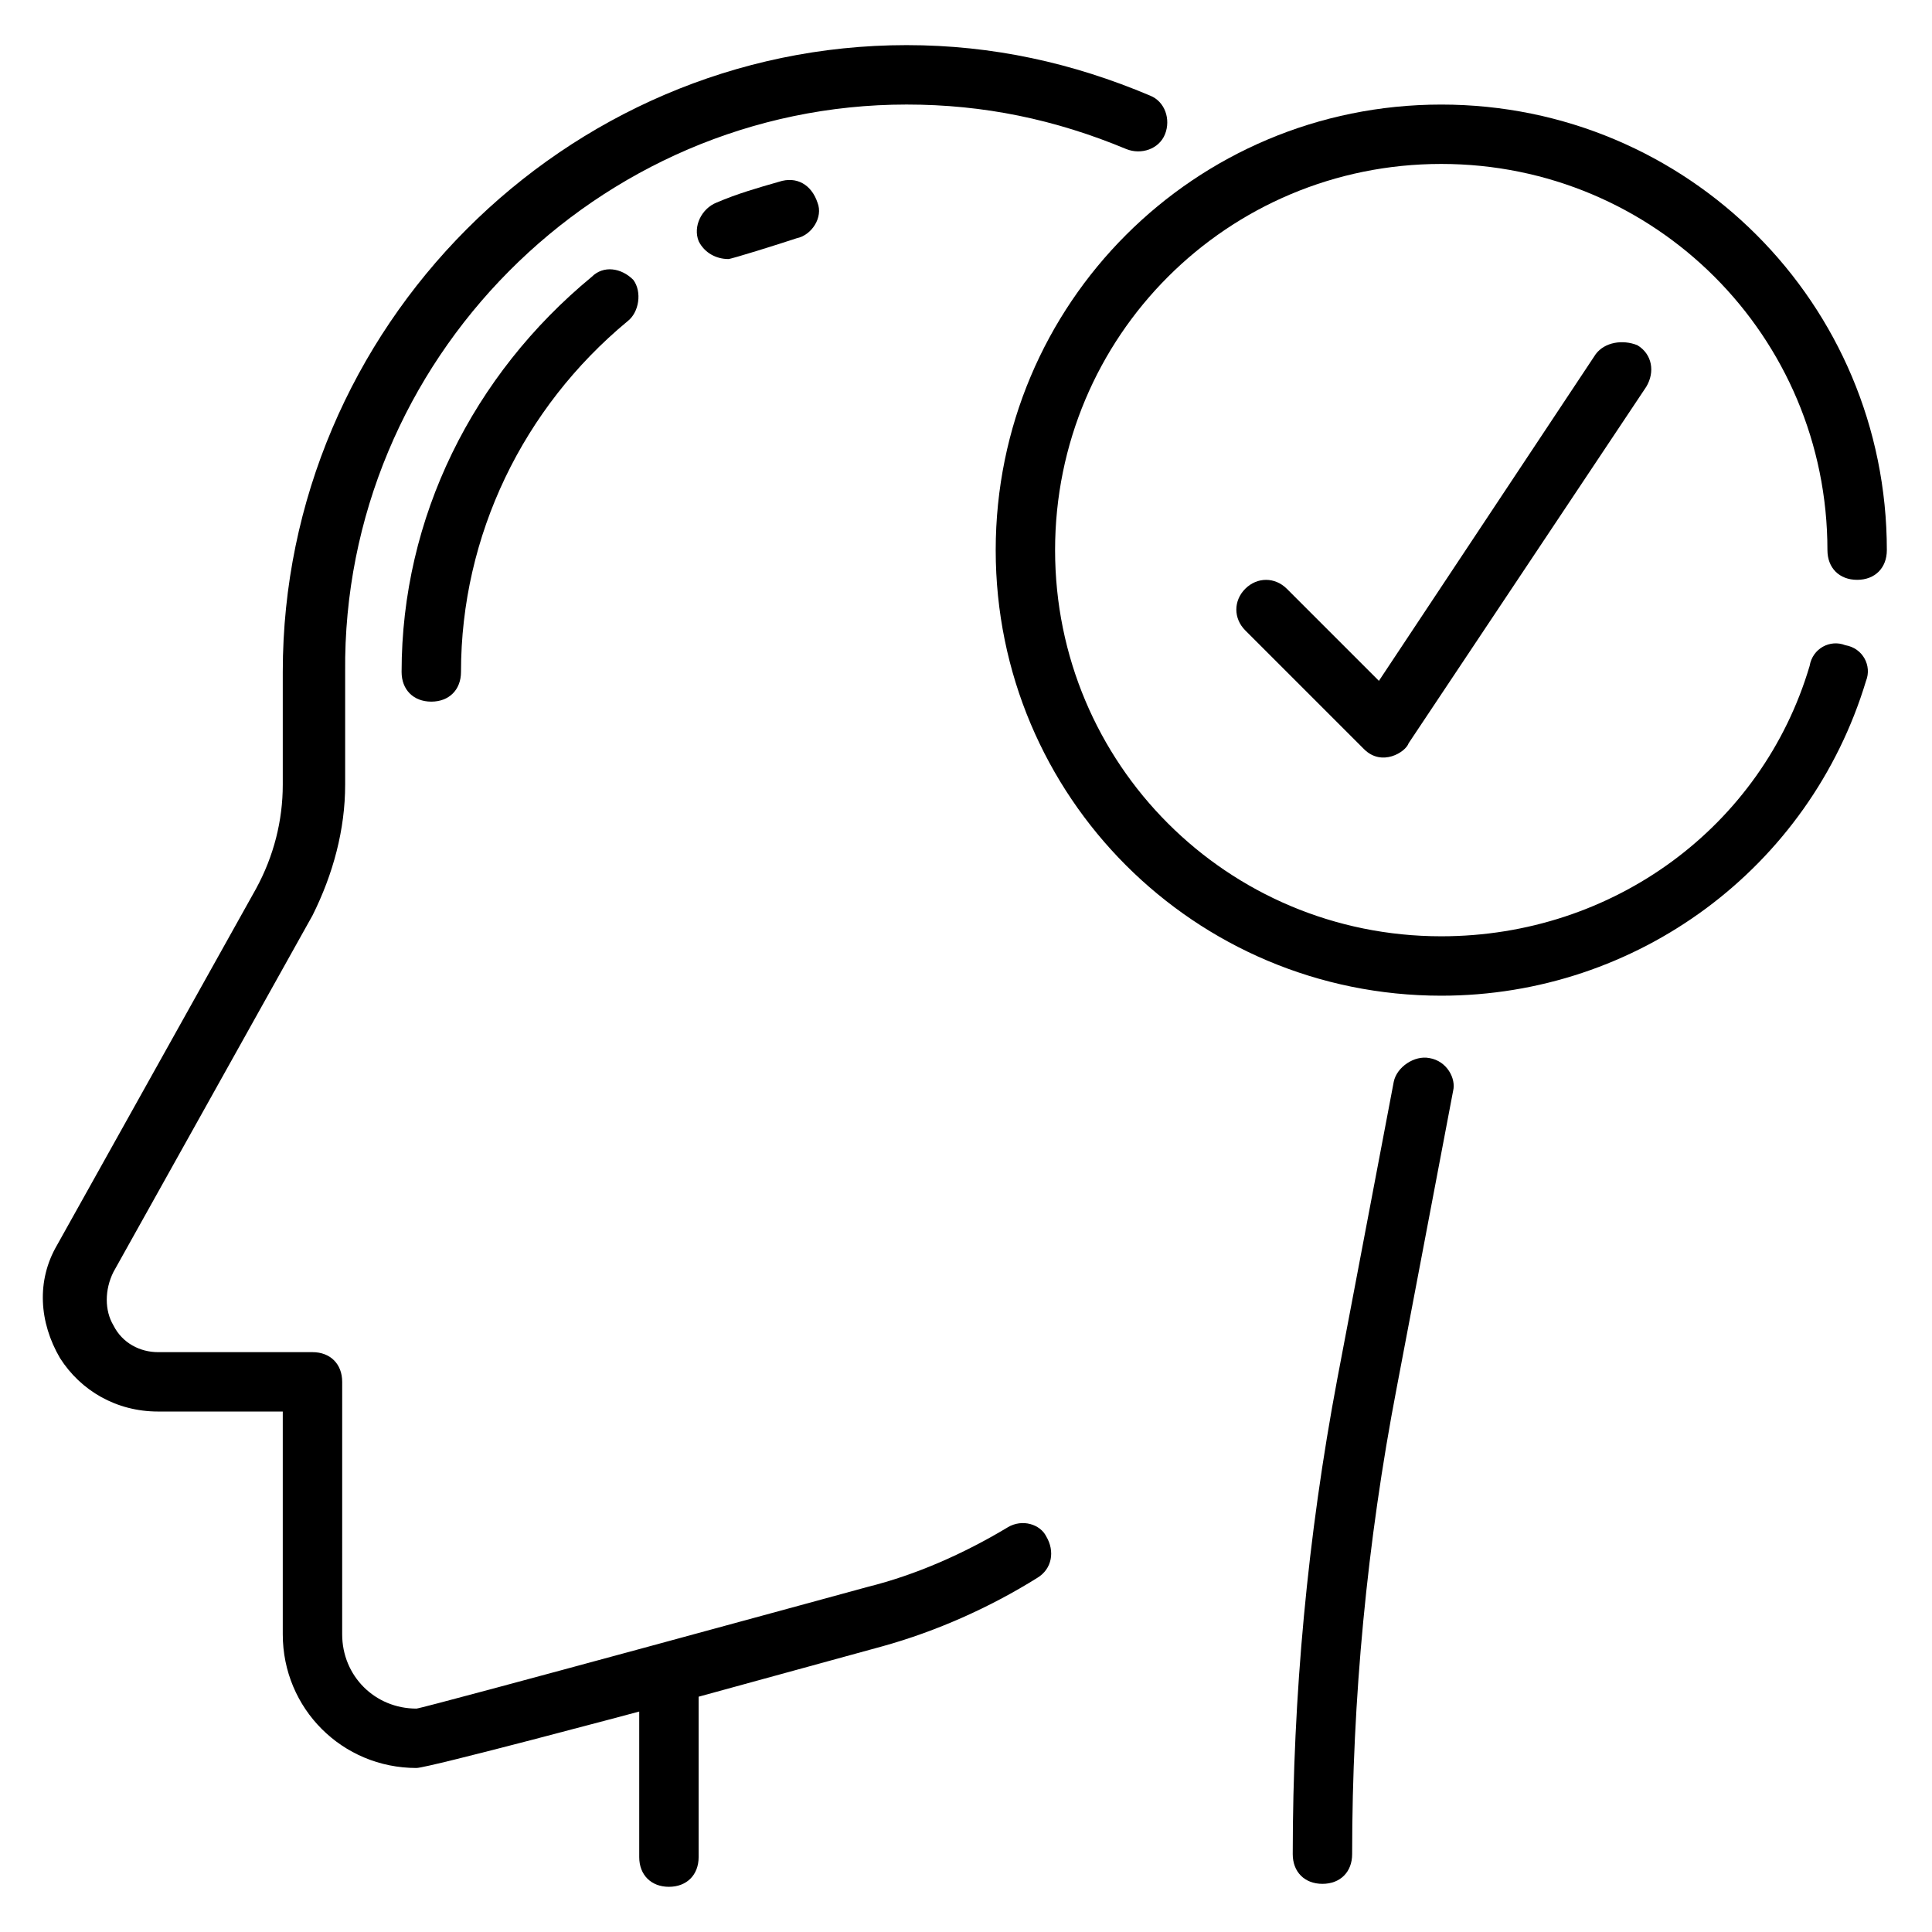 <?xml version="1.0" encoding="UTF-8"?>
<!-- Uploaded to: SVG Repo, www.svgrepo.com, Generator: SVG Repo Mixer Tools -->
<svg fill="#000000" width="800px" height="800px" version="1.1" viewBox="144 144 512 512" xmlns="http://www.w3.org/2000/svg">
 <g>
  <path d="m522.8 424.4c-3.938-0.789-8.66 2.363-9.445 6.297l-14.957 78.719c-7.871 41.723-11.809 84.23-11.809 125.95 0 4.723 3.148 7.871 7.871 7.871 4.723 0 7.871-3.148 7.871-7.871 0-40.934 3.938-82.656 11.809-123.59l14.957-78.719c0.789-3.148-1.574-7.875-6.297-8.66z"/>
  <path d="m411.02 548.78c-11.809 7.086-24.402 12.594-37 15.742 0 0-118.08 32.273-119.66 32.273-11.02 0-19.68-8.66-19.68-19.68l0.004-66.91c0-4.723-3.148-7.871-7.871-7.871h-40.938c-4.723 0-9.445-2.363-11.809-7.086-2.363-3.938-2.363-9.445 0-14.168l52.742-94.465c5.512-11.02 8.66-22.828 8.66-34.637v-29.914c-0.785-82.656 66.914-150.36 148.78-150.36 20.469 0 39.359 3.938 58.254 11.809 3.938 1.574 8.66 0 10.234-3.938 1.574-3.938 0-8.66-3.938-10.234-20.469-8.66-41.723-13.383-64.551-13.383-90.527 0-165.31 74.785-165.31 166.1v29.914c0 9.445-2.363 18.895-7.086 27.551l-52.742 94.465c-5.512 9.445-4.723 20.469 0.789 29.914 5.512 8.66 14.957 14.168 25.977 14.168h33.062v59.039c0 19.68 15.742 35.426 35.426 35.426 3.148 0 59.039-14.957 59.039-14.957v38.574c0 4.723 3.148 7.871 7.871 7.871s7.871-3.148 7.871-7.871v-42.508l48.805-13.383c14.168-3.938 28.34-10.234 40.934-18.105 3.938-2.363 4.723-7.086 2.363-11.02-1.57-3.152-6.293-4.727-10.23-2.363z"/>
  <path d="m350.41 192.18c-5.512 1.574-11.02 3.148-16.531 5.512-3.938 1.574-6.297 6.297-4.723 10.234 1.574 3.148 4.723 4.723 7.871 4.723 0.789 0 13.383-3.938 18.105-5.512 3.938-0.789 7.086-5.512 5.512-9.445-1.578-4.723-5.512-7.086-10.234-5.512z"/>
  <path d="m300.81 217.37c-31.488 25.977-50.383 63.762-50.383 104.7 0 4.723 3.148 7.871 7.871 7.871 4.723 0 7.871-3.148 7.871-7.871 0-36.211 16.531-70.062 44.082-92.891 3.148-2.363 3.938-7.871 1.574-11.02-3.144-3.148-7.867-3.938-11.016-0.789z"/>
  <path d="m628.29 289.79c0 4.723 3.148 7.871 7.871 7.871s7.871-3.148 7.871-7.871c0-65.336-52.742-118.08-118.08-118.08-65.336 0.004-118.08 52.746-118.08 118.08 0 65.336 52.742 118.08 118.08 118.08 51.957 0 97.613-33.852 112.57-83.445 1.574-3.938-0.789-8.66-5.512-9.445-3.938-1.574-8.66 0.789-9.445 5.512-12.598 42.508-51.957 71.633-97.617 71.633-56.68 0-102.34-45.656-102.34-102.34 0-56.676 45.66-102.34 102.34-102.34 56.68 0 102.34 45.66 102.34 102.34z"/>
  <path d="m566.89 237.84-57.465 86.594-24.402-24.402c-3.148-3.148-7.871-3.148-11.02 0-3.148 3.148-3.148 7.871 0 11.02l31.488 31.488c4.723 4.723 11.02 0.789 11.809-1.574l62.977-94.465c2.363-3.938 1.574-8.66-2.363-11.02-3.941-1.578-8.664-0.789-11.023 2.359z"/>
 </g>
</svg>